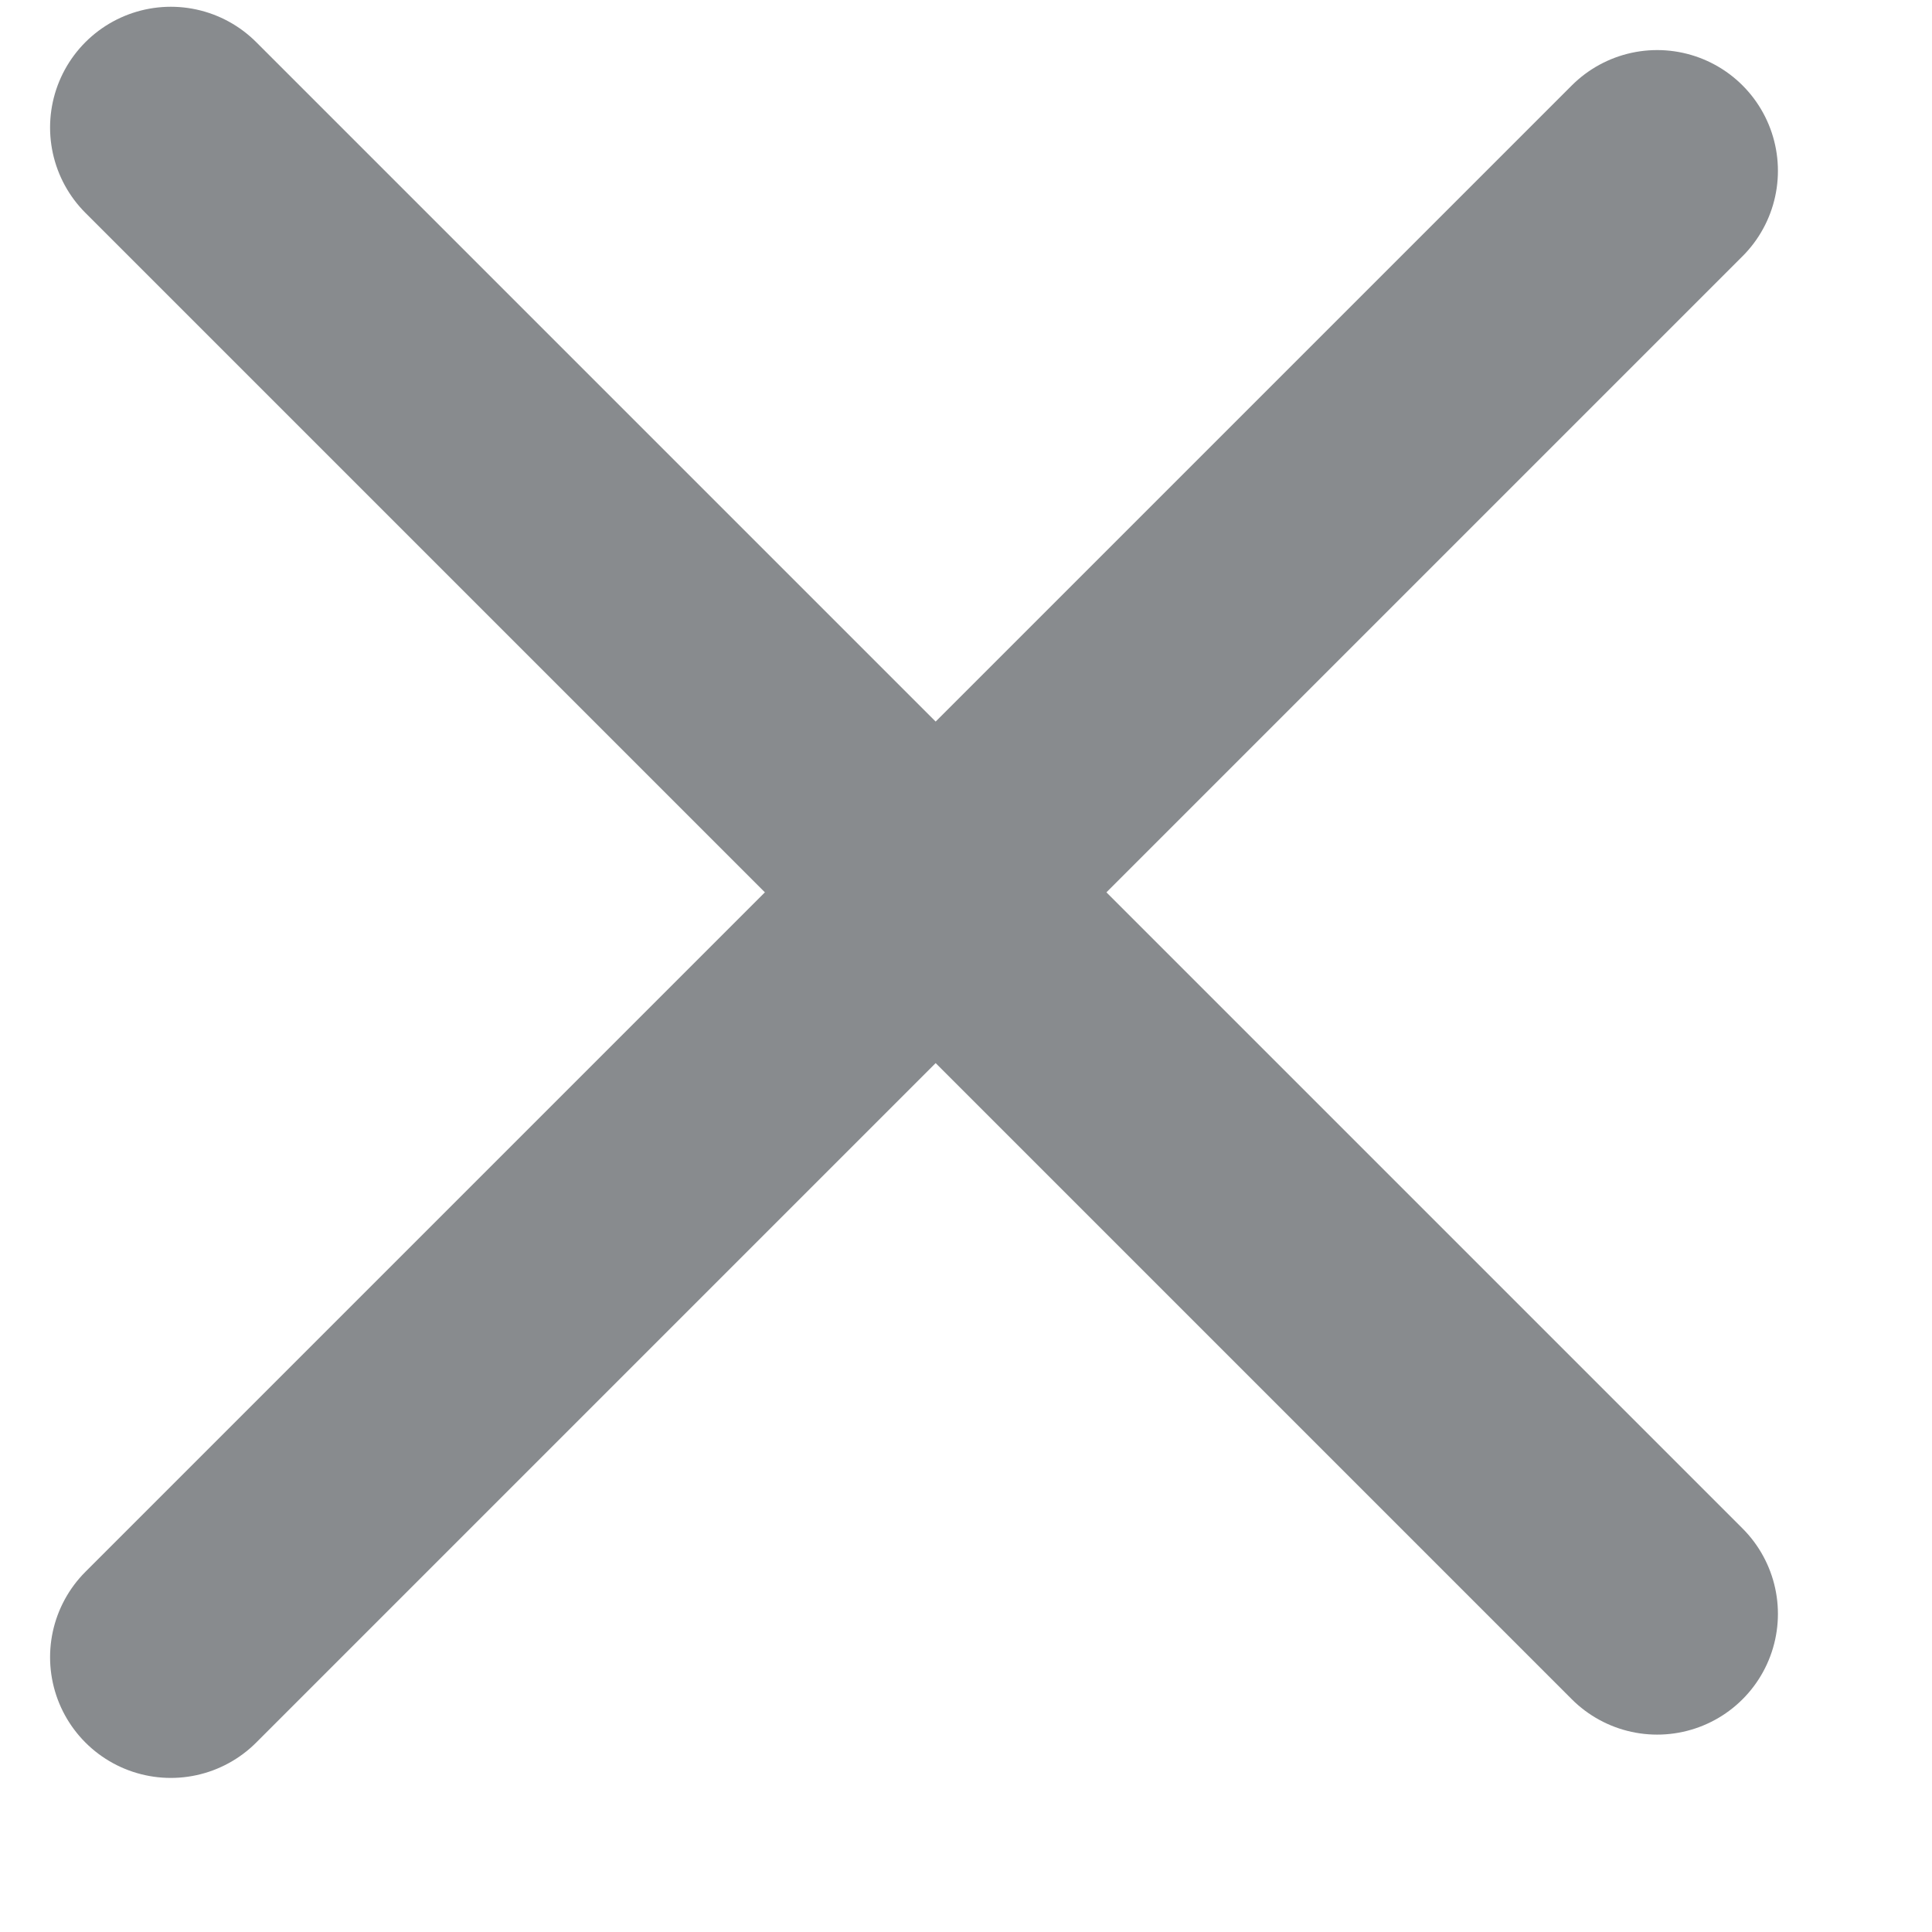 <svg width="12" height="12" viewBox="0 0 12 12" fill="none" xmlns="http://www.w3.org/2000/svg">
<line x1="1.061" y1="0.792" x2="10.293" y2="10.024" stroke="#888B8E" stroke-width="1.5" stroke-linecap="round" stroke-linejoin="round"/>
<line x1="10.293" y1="1.061" x2="1.061" y2="10.293" stroke="#888B8E" stroke-width="1.5" stroke-linecap="round" stroke-linejoin="round"/>
</svg>